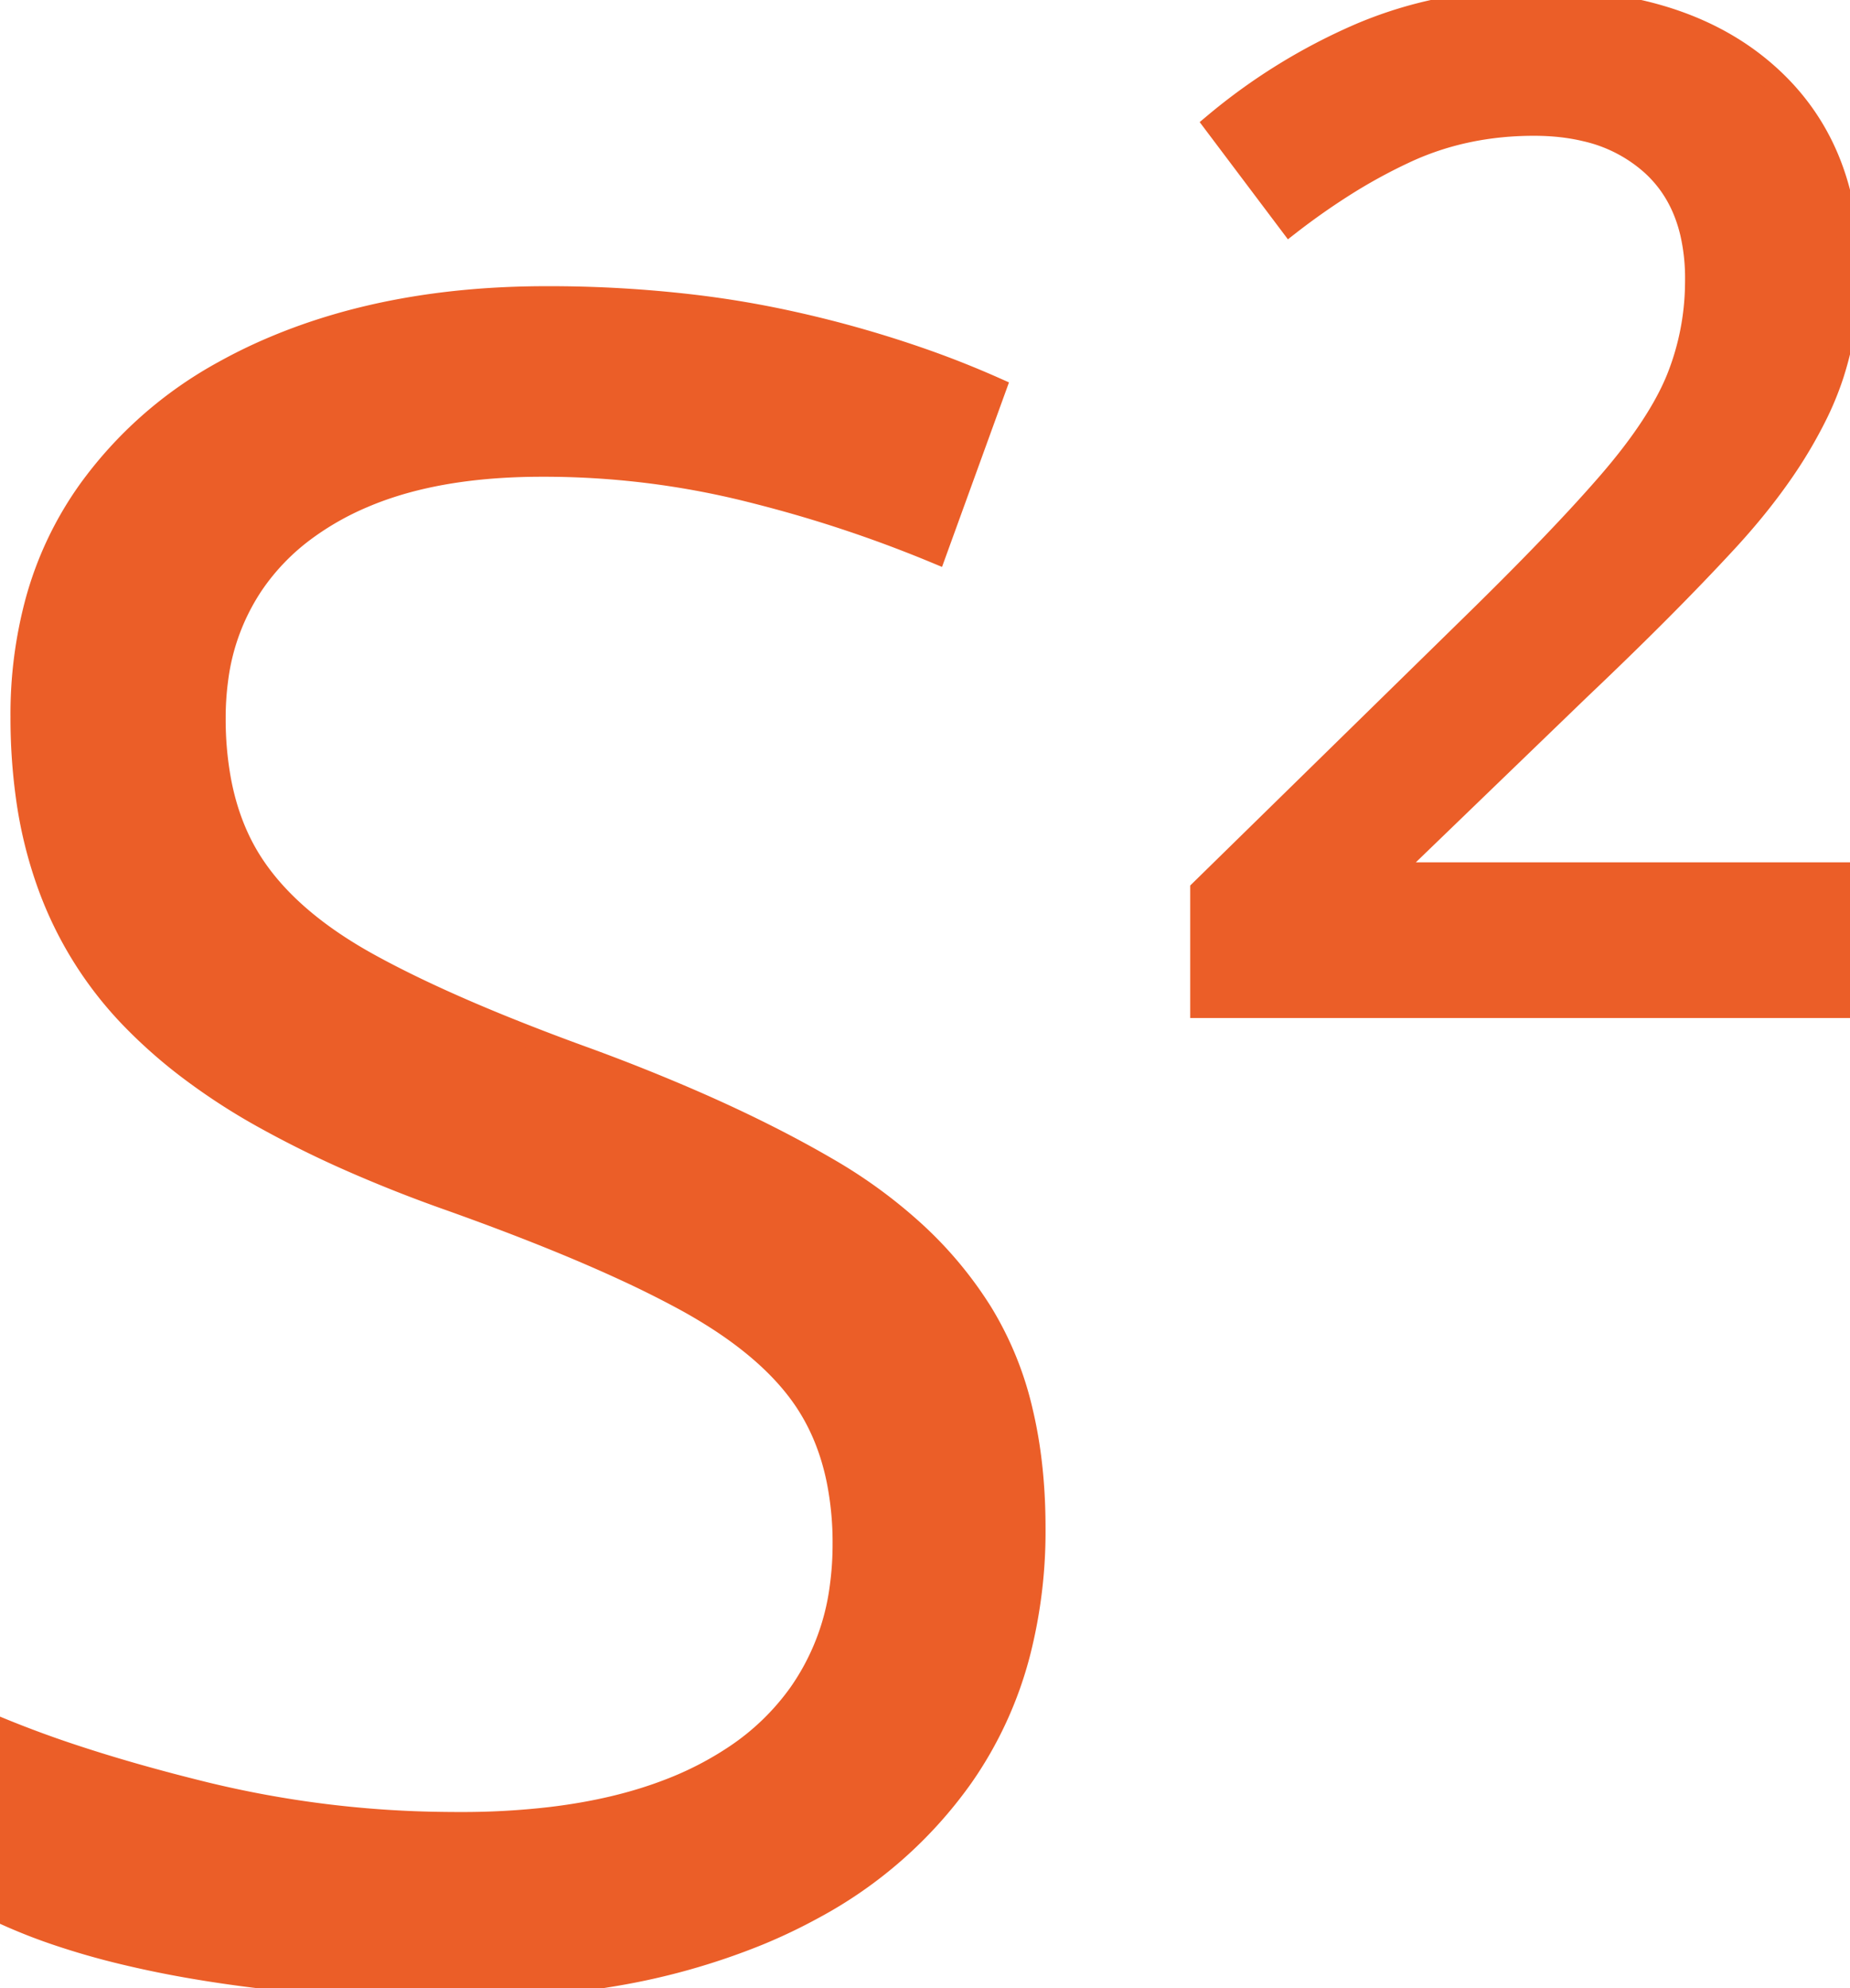 <svg width="80.322" height="86.28" viewBox="0 0 80.322 86.28" xmlns="http://www.w3.org/2000/svg"><g id="svgGroup" stroke-linecap="round" fill-rule="evenodd" font-size="9pt" stroke="#eb5e28" stroke-width="0.25mm" fill="#eb5e28" style="stroke:#eb5e28;stroke-width:0.25mm;fill:#eb5e28"><path d="M 0 82.959 L 0 75 A 47.335 47.335 0 0 0 3.241 76.194 Q 5.804 77.04 8.936 77.808 A 45.878 45.878 0 0 0 19.252 79.097 A 50.91 50.91 0 0 0 19.971 79.102 A 33.384 33.384 0 0 0 23.914 78.882 Q 26.791 78.539 29.053 77.662 A 14.422 14.422 0 0 0 31.936 76.174 A 10.724 10.724 0 0 0 34.692 73.511 A 10.352 10.352 0 0 0 36.499 68.842 A 13.561 13.561 0 0 0 36.621 66.993 A 13.757 13.757 0 0 0 36.355 64.215 Q 35.966 62.329 35.01 60.865 Q 33.772 58.971 31.282 57.336 A 22.521 22.521 0 0 0 29.663 56.373 A 44.581 44.581 0 0 0 27.064 55.08 Q 23.914 53.629 19.482 52.051 A 61.148 61.148 0 0 1 15.21 50.361 A 45.651 45.651 0 0 1 11.475 48.511 A 27.457 27.457 0 0 1 8.108 46.317 A 21.596 21.596 0 0 1 5.664 44.141 A 16.255 16.255 0 0 1 2.124 38.477 A 18.652 18.652 0 0 1 1.157 34.558 A 24.957 24.957 0 0 1 0.928 31.104 A 18.76 18.76 0 0 1 1.566 26.108 A 15.095 15.095 0 0 1 3.833 21.314 A 17.666 17.666 0 0 1 9.743 16.106 A 22.089 22.089 0 0 1 11.89 15.064 Q 17.041 12.891 23.73 12.891 A 53.321 53.321 0 0 1 30.213 13.27 A 43.356 43.356 0 0 1 34.302 13.965 A 49.357 49.357 0 0 1 40.331 15.691 A 41.64 41.64 0 0 1 43.213 16.846 L 40.625 23.975 A 56.208 56.208 0 0 0 33.119 21.461 A 62.11 62.11 0 0 0 32.446 21.29 A 36.8 36.8 0 0 0 23.535 20.215 Q 19.754 20.215 16.95 21.127 A 13.89 13.89 0 0 0 15.796 21.558 A 12.328 12.328 0 0 0 13.171 23.058 A 9.703 9.703 0 0 0 10.986 25.342 A 9.554 9.554 0 0 0 9.43 29.526 A 12.396 12.396 0 0 0 9.326 31.153 A 14.706 14.706 0 0 0 9.568 33.896 Q 9.881 35.543 10.598 36.867 A 8.751 8.751 0 0 0 10.913 37.403 Q 12.5 39.893 15.991 41.822 Q 18.337 43.118 21.707 44.491 A 101.677 101.677 0 0 0 25.244 45.85 A 84.123 84.123 0 0 1 30.306 47.872 Q 33.431 49.246 35.938 50.708 A 21.627 21.627 0 0 1 39.702 53.455 A 16.874 16.874 0 0 1 42.627 56.958 A 14.377 14.377 0 0 1 44.383 61.286 Q 44.821 63.138 44.903 65.297 A 26.665 26.665 0 0 1 44.922 66.309 A 21.302 21.302 0 0 1 44.277 71.67 A 16.619 16.619 0 0 1 41.772 77.124 A 18.859 18.859 0 0 1 35.317 82.809 A 23.793 23.793 0 0 1 32.959 83.936 A 29.64 29.64 0 0 1 26.428 85.756 Q 23.451 86.247 20.08 86.278 A 49.575 49.575 0 0 1 19.629 86.28 A 75.168 75.168 0 0 1 14.264 86.095 A 63.82 63.82 0 0 1 11.963 85.889 A 57.701 57.701 0 0 1 8.083 85.342 A 45.752 45.752 0 0 1 5.322 84.766 A 33.03 33.03 0 0 1 2.499 83.955 A 24.207 24.207 0 0 1 0 82.959 Z M 80.322 37.891 L 80.322 43.702 L 52.148 43.702 L 52.148 38.624 L 63.721 27.295 Q 67.725 23.389 69.873 20.899 Q 72.021 18.409 72.827 16.407 A 11.324 11.324 0 0 0 73.63 12.396 A 12.921 12.921 0 0 0 73.633 12.11 A 8.726 8.726 0 0 0 73.418 10.113 Q 73.059 8.587 72.103 7.53 A 5.452 5.452 0 0 0 71.729 7.154 A 6.429 6.429 0 0 0 68.836 5.665 Q 67.812 5.42 66.602 5.42 Q 63.623 5.42 61.108 6.568 A 23.403 23.403 0 0 0 58.256 8.129 A 30.219 30.219 0 0 0 56.006 9.717 L 52.734 5.372 A 25.673 25.673 0 0 1 59.082 1.465 A 18.164 18.164 0 0 1 64.399 0.116 A 22.331 22.331 0 0 1 66.699 0 A 20.622 20.622 0 0 1 70.719 0.368 Q 74.282 1.077 76.66 3.15 Q 80.273 6.299 80.273 11.768 A 14.303 14.303 0 0 1 79.584 16.252 A 13.158 13.158 0 0 1 78.931 17.872 A 19.84 19.84 0 0 1 77.271 20.667 Q 76.282 22.071 74.976 23.487 Q 72.363 26.319 68.604 29.883 L 60.303 37.891 L 80.322 37.891 Z" vector-effect="non-scaling-stroke"/></g></svg>
